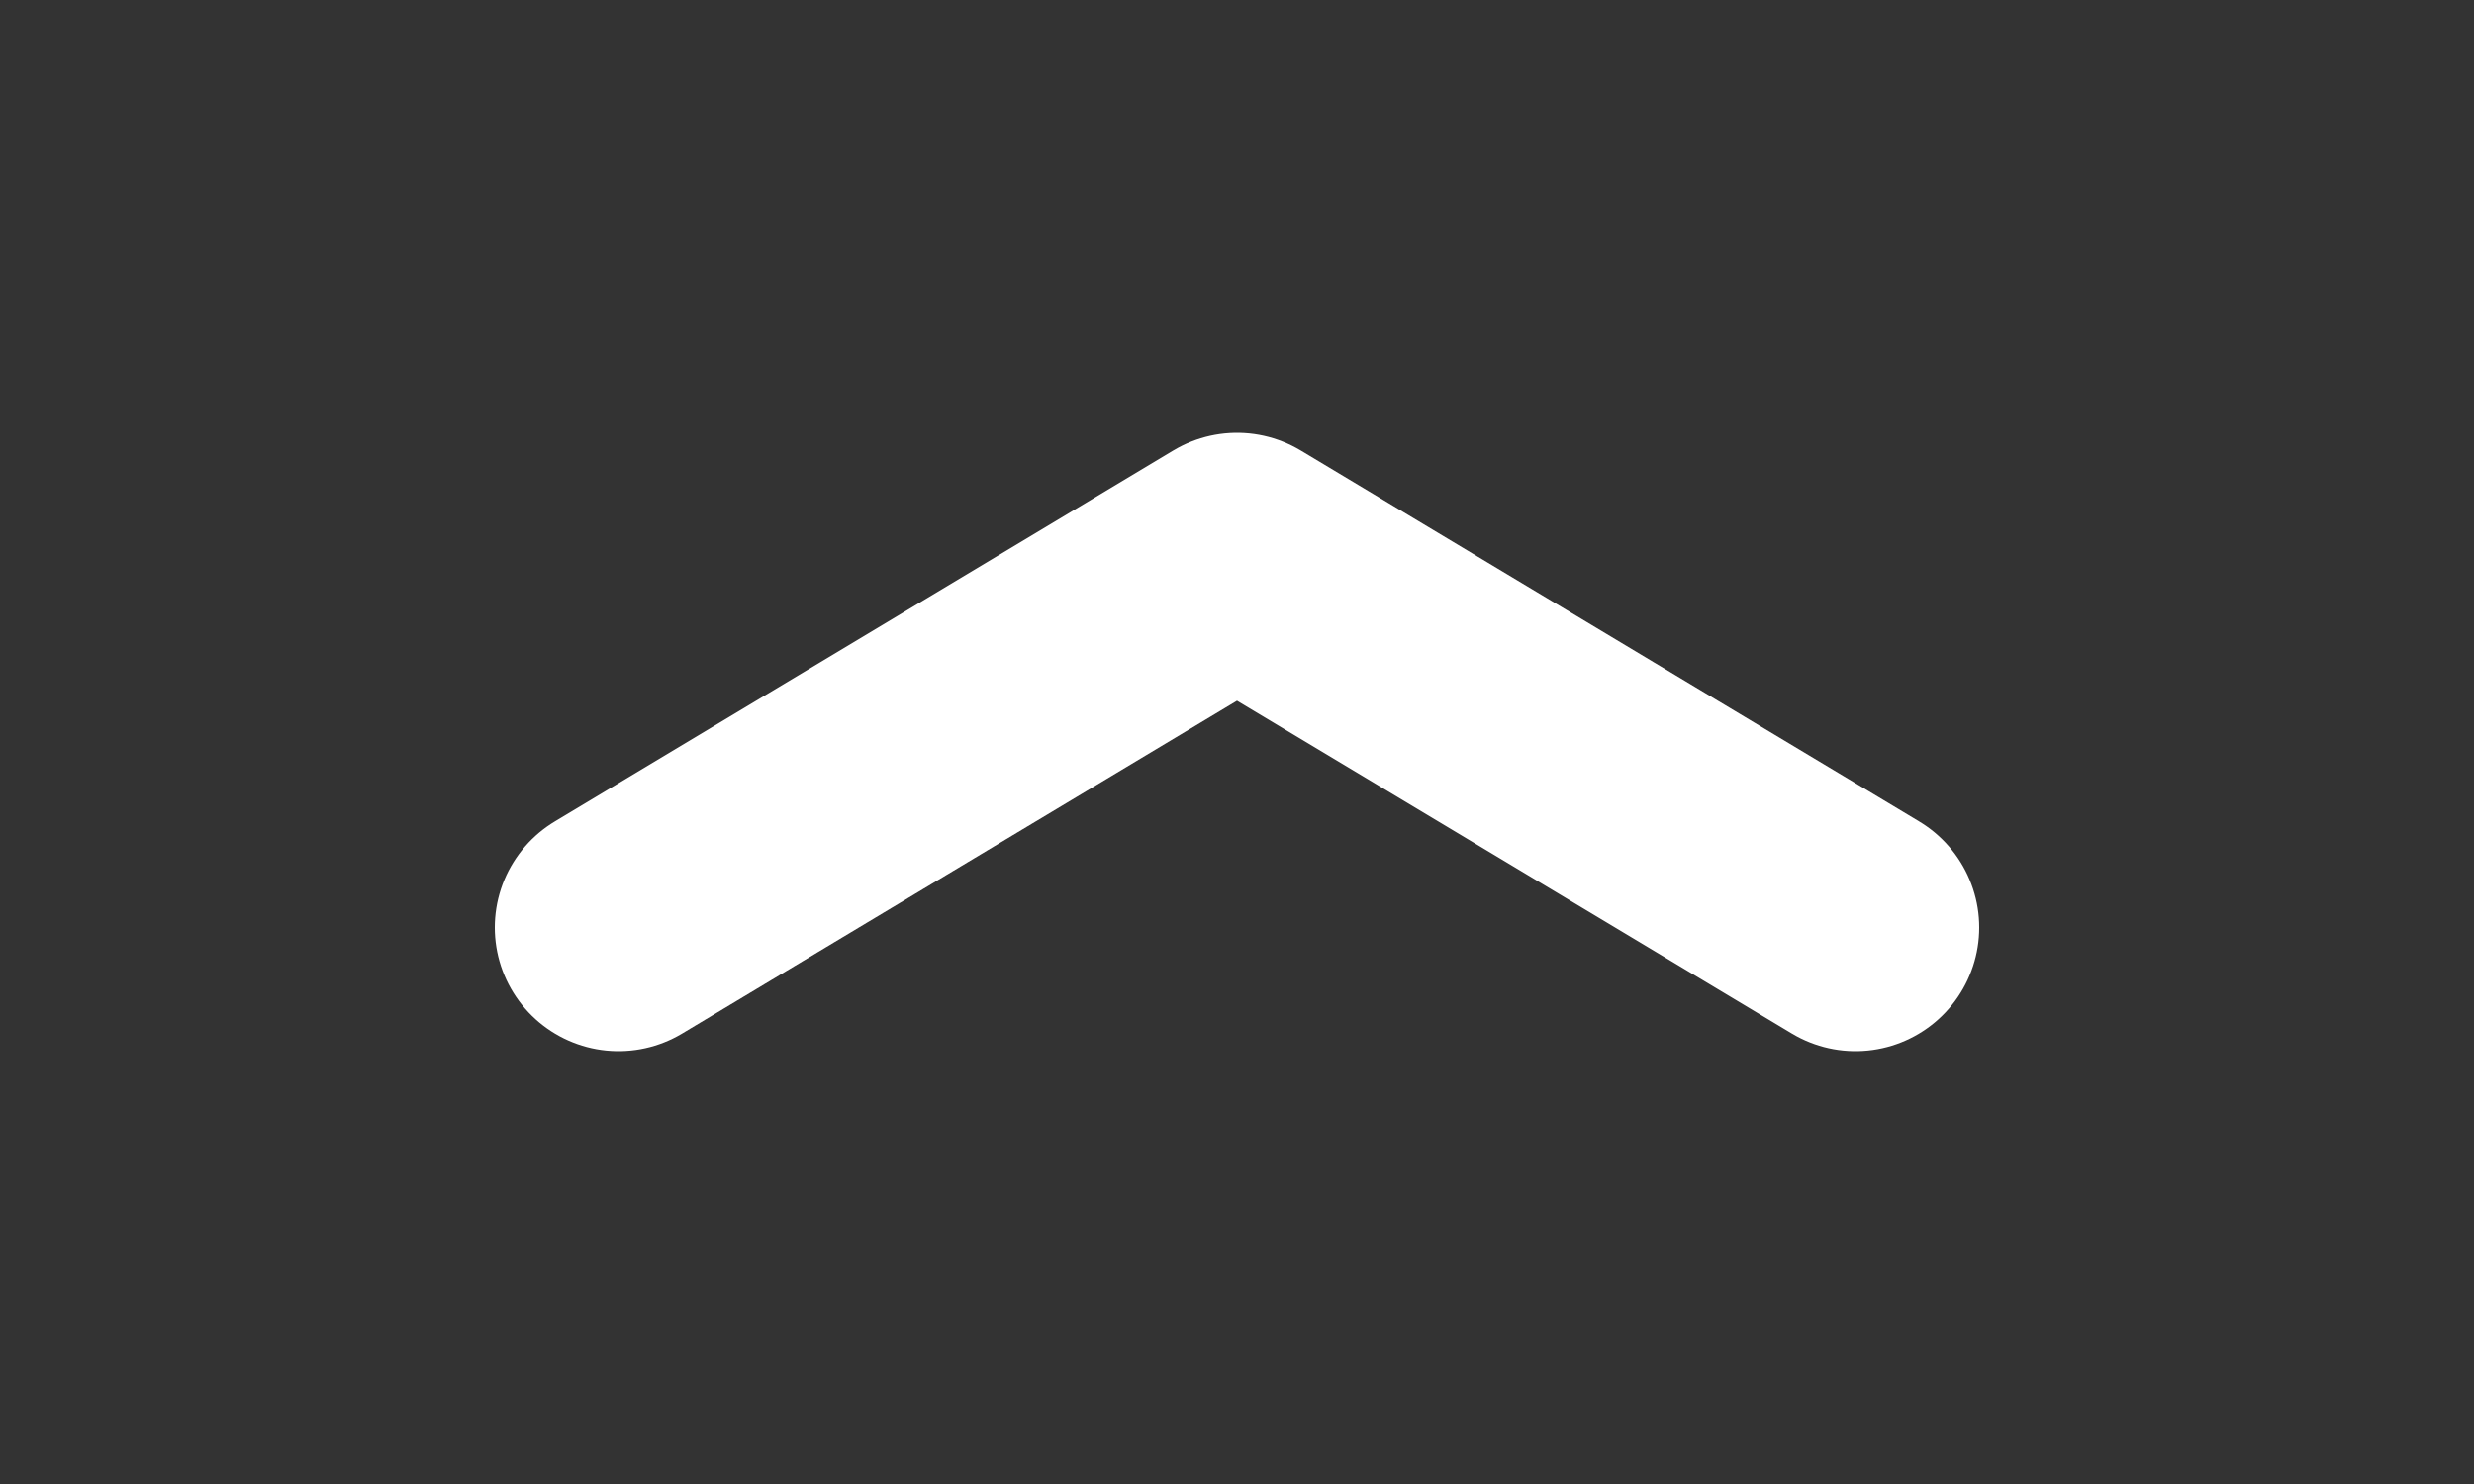 <svg width="40" height="24" viewBox="0 0 40 24" fill="none" xmlns="http://www.w3.org/2000/svg">
<rect x="0" y="0" width="40" height="24" fill="#333333" stroke="none"/>
<path d="M30 15L20 9L10 15" stroke="white" stroke-width="4" stroke-linecap="round" stroke-linejoin="round"/>
</svg>
